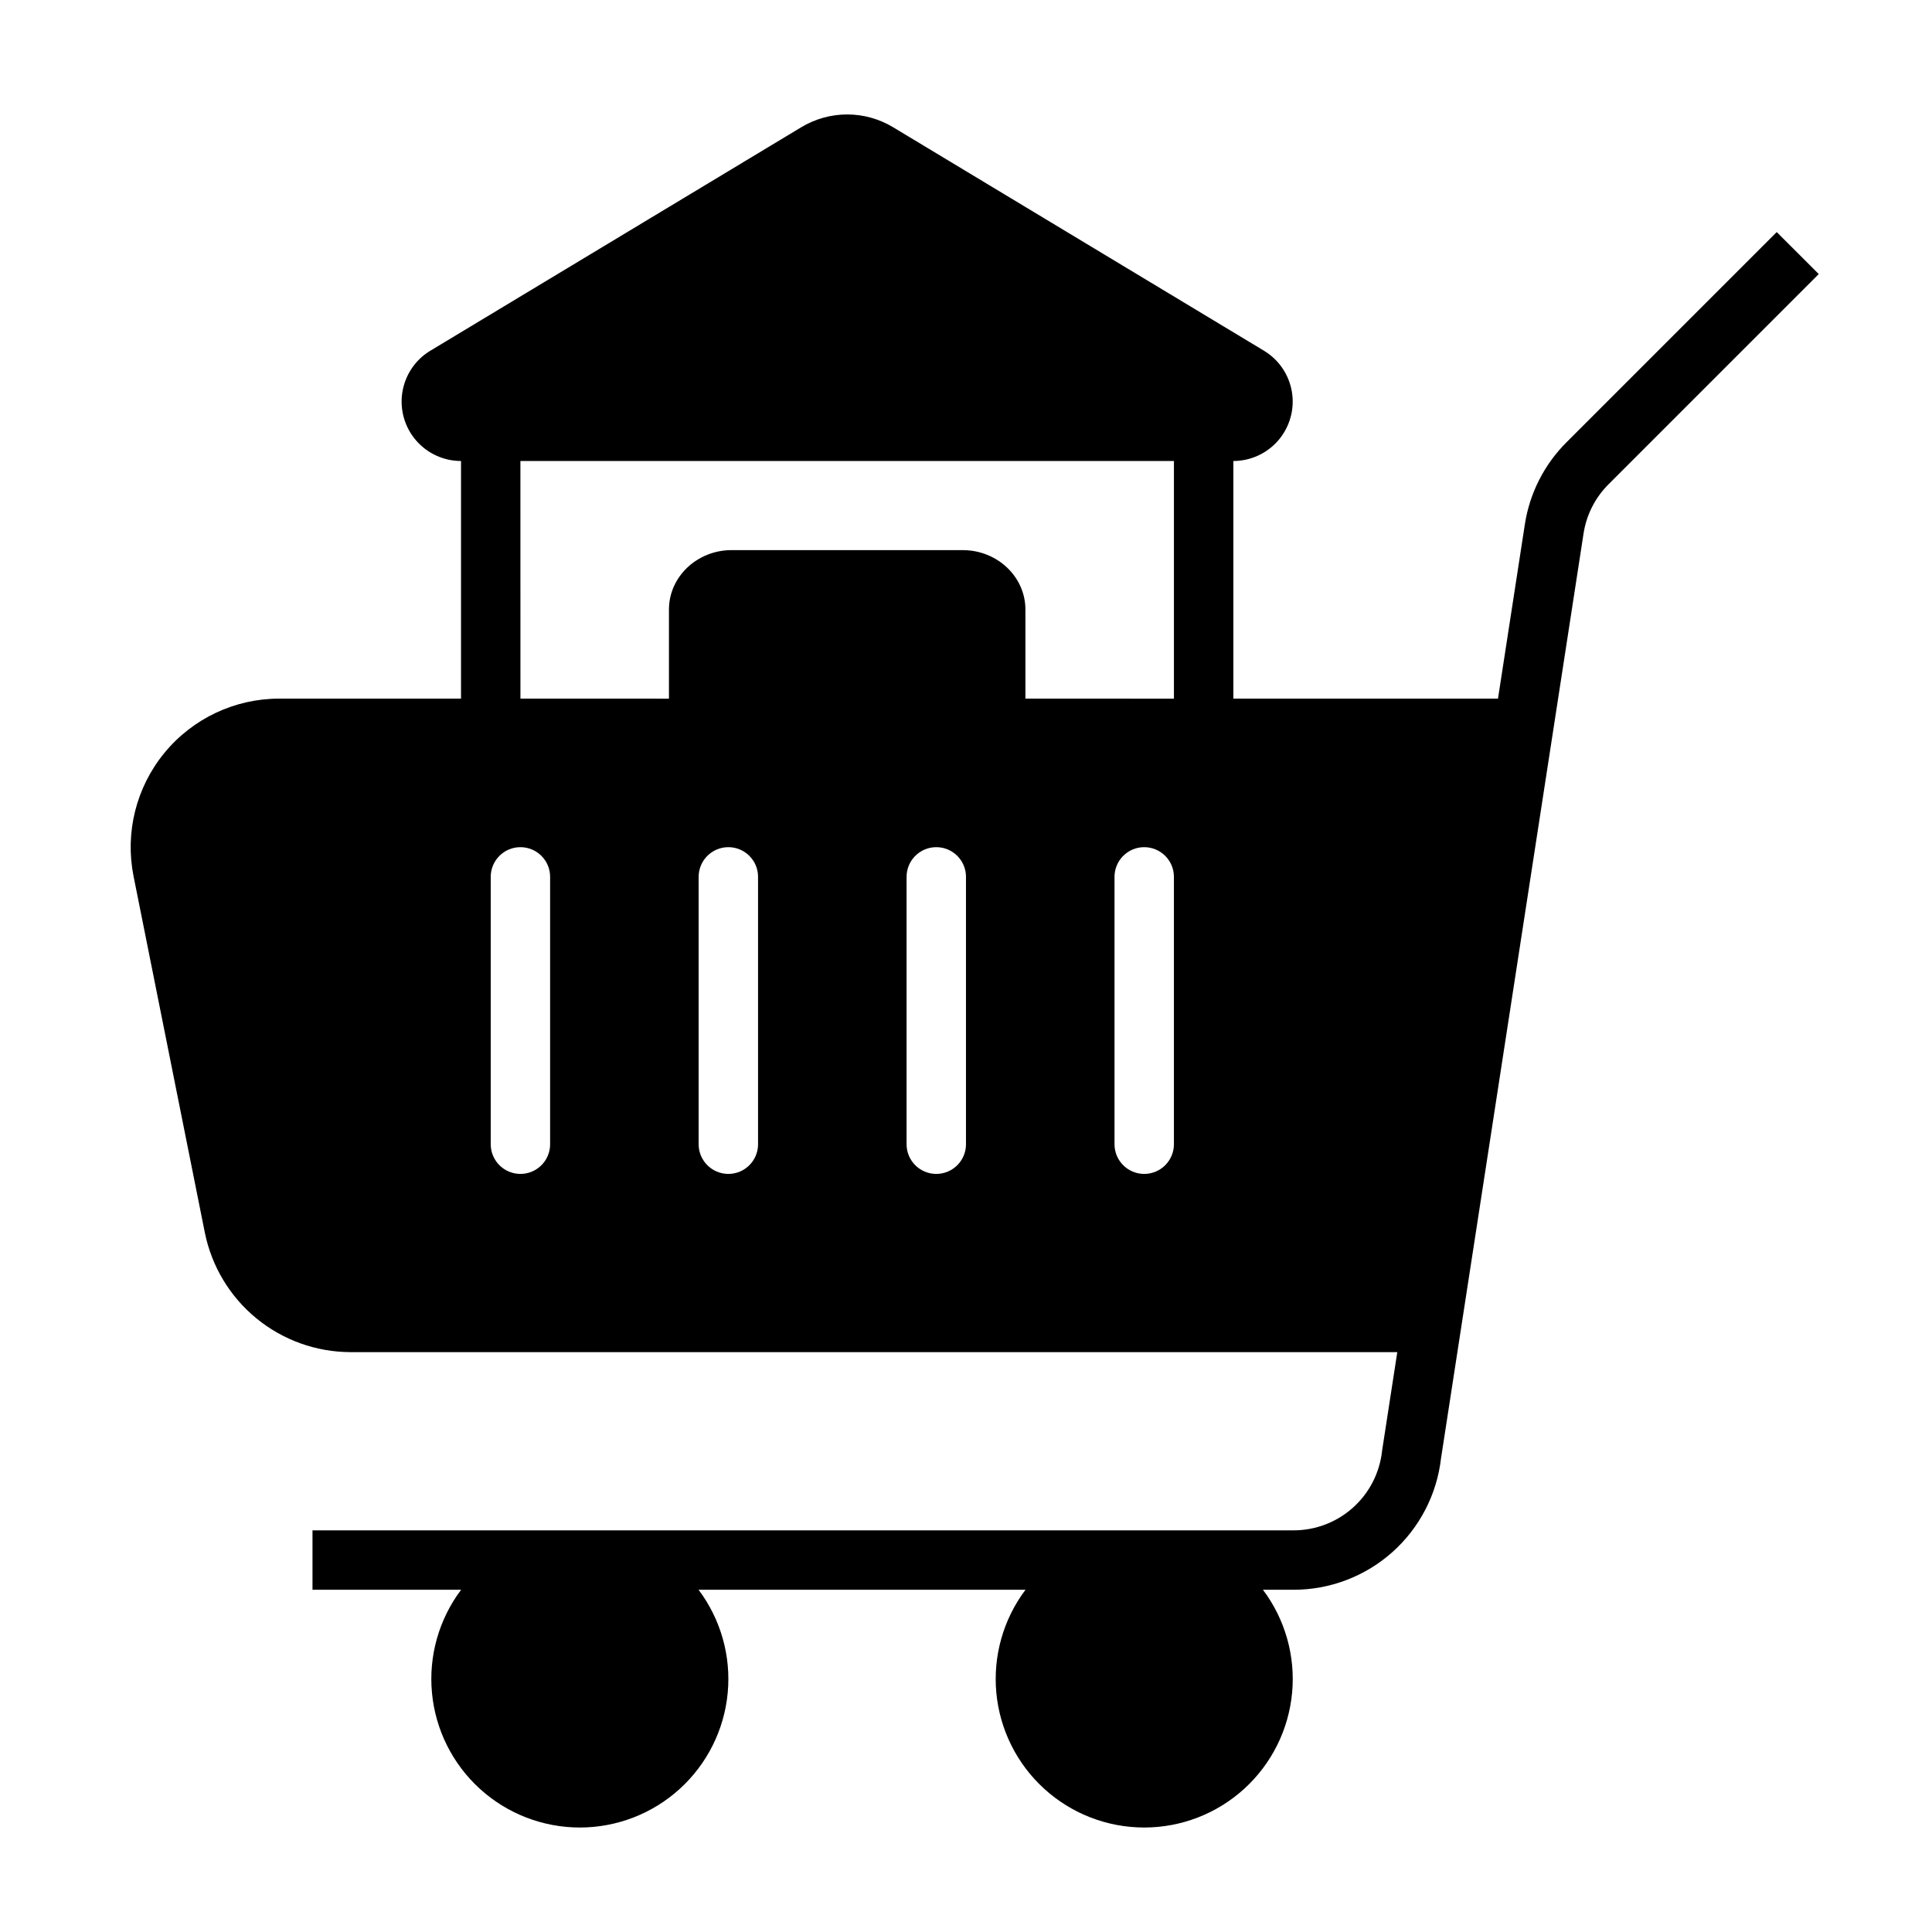 <?xml version="1.0" encoding="UTF-8"?>
<!-- Uploaded to: SVG Repo, www.svgrepo.com, Generator: SVG Repo Mixer Tools -->
<svg fill="#000000" width="800px" height="800px" version="1.1" viewBox="144 144 512 512" xmlns="http://www.w3.org/2000/svg">
 <path d="m614.85 205.5-55.695 55.695c-5.926 5.906-9.805 13.559-11.062 21.832l-7.109 46.117h-70.133v-62.973c4.625-0.008 9.016-2.047 12.004-5.578 2.988-3.535 4.273-8.203 3.508-12.766-0.766-4.566-3.496-8.562-7.473-10.93l-98.188-59.168c-3.68-2.223-7.891-3.398-12.188-3.398s-8.512 1.176-12.188 3.398l-98.383 59.277-0.109 0.066h-0.004c-3.891 2.434-6.527 6.441-7.219 10.98-0.691 4.539 0.633 9.148 3.621 12.633 2.992 3.481 7.356 5.484 11.945 5.484v62.977l-48.184-0.004c-11.793 0-22.965 5.289-30.441 14.41-7.473 9.117-10.469 21.109-8.156 32.672l18.895 94.465c1.805 8.91 6.629 16.93 13.66 22.695 7.035 5.766 15.84 8.926 24.934 8.945h277.41l-3.992 25.895-0.043 0.328c-0.637 5.777-3.383 11.117-7.715 14.992-4.328 3.879-9.938 6.019-15.75 6.016h-259.98v15.742h39.383v0.004c-5.887 7.832-8.641 17.582-7.719 27.336 0.918 9.758 5.445 18.82 12.691 25.414 7.246 6.598 16.695 10.254 26.496 10.254 9.797 0 19.246-3.656 26.492-10.254 7.246-6.594 11.773-15.656 12.691-25.414 0.922-9.754-1.832-19.504-7.719-27.336h86.637c-5.887 7.832-8.641 17.582-7.723 27.336 0.922 9.758 5.445 18.82 12.695 25.414 7.246 6.598 16.691 10.254 26.492 10.254s19.246-3.656 26.492-10.254c7.25-6.594 11.773-15.656 12.695-25.414 0.918-9.754-1.836-19.504-7.723-27.336h8.094c9.656 0.008 18.98-3.539 26.191-9.965 7.211-6.426 11.805-15.281 12.906-24.875l37.766-245.04c0.754-4.965 3.082-9.559 6.644-13.102l55.695-55.695zm-159.75 170.88v70.848c0 4.348-3.523 7.871-7.871 7.871-4.348 0-7.871-3.523-7.871-7.871v-70.848c0-4.348 3.523-7.871 7.871-7.871 4.348 0 7.871 3.523 7.871 7.871zm-55.105 0v70.848h0.004c0 4.348-3.527 7.871-7.875 7.871s-7.871-3.523-7.871-7.871v-70.848c0-4.348 3.523-7.871 7.871-7.871s7.875 3.523 7.875 7.871zm-55.105 0v70.848h0.004c0 4.348-3.523 7.871-7.871 7.871-4.348 0-7.875-3.523-7.875-7.871v-70.848c0-4.348 3.527-7.871 7.875-7.871 4.348 0 7.871 3.523 7.871 7.871zm-55.105 0v70.848h0.004c0 4.348-3.523 7.871-7.871 7.871-4.348 0-7.871-3.523-7.871-7.871v-70.848c0-4.348 3.523-7.871 7.871-7.871 4.348 0 7.871 3.523 7.871 7.871zm-7.871-110.21h173.19v62.977l-39.359-0.004v-23.613c0-8.68-7.453-15.742-16.617-15.742l-61.227-0.004c-9.164 0-16.621 7.062-16.621 15.746v23.617l-39.359-0.004z"/>
</svg>